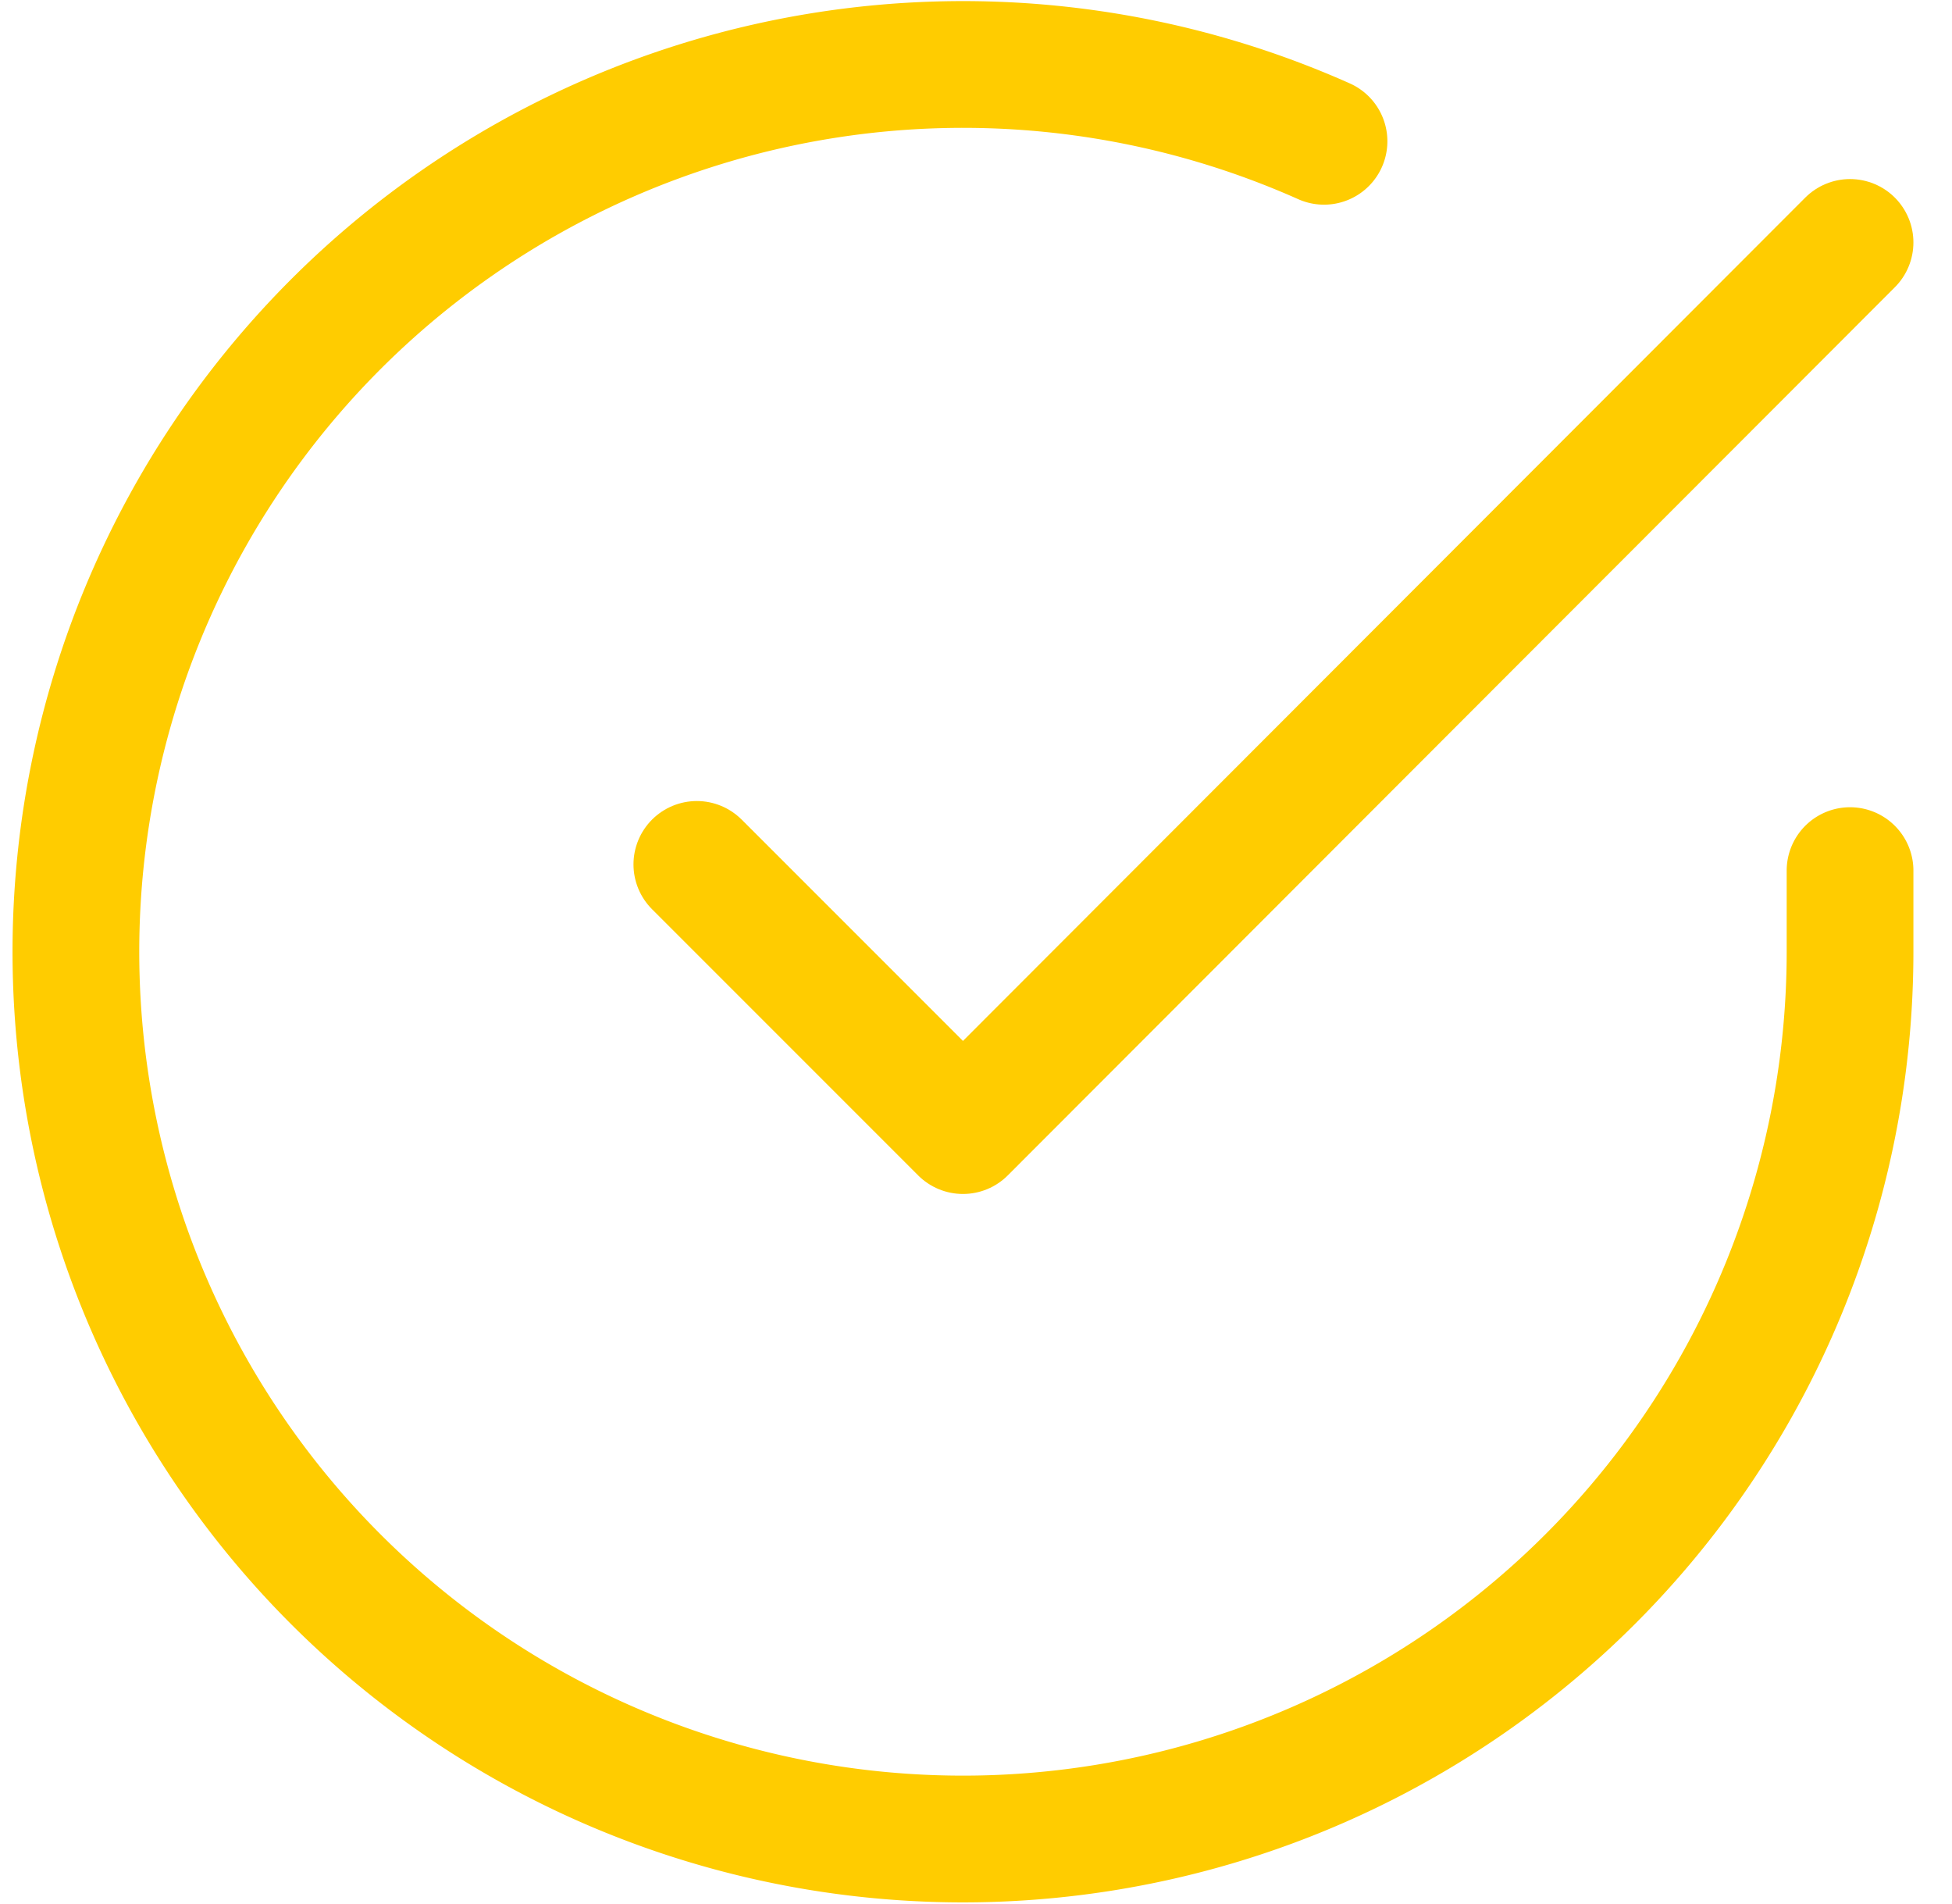 <?xml version="1.0" encoding="UTF-8" standalone="no"?>
<svg xmlns:inkscape="http://www.inkscape.org/namespaces/inkscape" xmlns:sodipodi="http://sodipodi.sourceforge.net/DTD/sodipodi-0.dtd" xmlns:xlink="http://www.w3.org/1999/xlink" xmlns="http://www.w3.org/2000/svg" xmlns:svg="http://www.w3.org/2000/svg" width="40" height="39" viewBox="0 0 45.625 45.055" version="1.1" id="svg5" sodipodi:docname="Icon_check_outline_gelb.svg" inkscape:version="1.1 (c68e22c387, 2021-05-23)">
  <defs id="defs9">
    <linearGradient id="linearGradient3673" inkscape:swatch="solid">
      <stop style="stop-color:#2cb751;stop-opacity:1;" offset="0" id="stop3671"/>
    </linearGradient>
    <linearGradient id="linearGradient3665" inkscape:swatch="gradient">
      <stop style="stop-color:#2cb751;stop-opacity:1;" offset="0" id="stop3661"/>
      <stop style="stop-color:#2cb751;stop-opacity:0;" offset="1" id="stop3663"/>
    </linearGradient>
    <linearGradient id="linearGradient2989" inkscape:swatch="solid">
      <stop style="stop-color:#ffcc00;stop-opacity:1;" offset="0" id="stop2987"/>
    </linearGradient>
    <linearGradient inkscape:collect="always" xlink:href="#linearGradient2989" id="linearGradient3669" x1="12" y1="16.51" x2="42.3" y2="16.51" gradientUnits="userSpaceOnUse"/>
    <linearGradient inkscape:collect="always" xlink:href="#linearGradient2989" id="linearGradient3675" x1="1.505" y1="23.992" x2="46.5" y2="23.992" gradientUnits="userSpaceOnUse"/>
  </defs>
  <sodipodi:namedview id="namedview7" pagecolor="#ffffff" bordercolor="#666666" borderopacity="1.0" inkscape:pageshadow="2" inkscape:pageopacity="0.0" inkscape:pagecheckerboard="0" showgrid="false" inkscape:snap-page="false" inkscape:zoom="16.712906" inkscape:cx="22.796753" inkscape:cy="22.5275" inkscape:window-width="1920" inkscape:window-height="1137" inkscape:window-x="-8" inkscape:window-y="-8" inkscape:window-maximized="1" inkscape:current-layer=""/>
  <g id="" data-name="" transform="translate(-1.496 -1.466)">
    <path id="Pfad_27" data-name="Pfad 27" d="M45,22.072V24A21,21,0,1,1,32.547,4.81" fill="none" stroke="#2cb751" stroke-linecap="round" stroke-linejoin="round" stroke-width="3" transform="translate(0 0)" style="fill:none;fill-opacity:1;stroke:url(#linearGradient3675)"/>
    <path id="Pfad_28" data-name="Pfad 28" d="M40.8,6l-21,21.021-6.3-6.3" transform="translate(4.2 1.204)" fill="none" stroke="#2cb751" stroke-linecap="round" stroke-linejoin="round" stroke-width="3" style="fill:none;fill-opacity:1;stroke:url(#linearGradient3669)"/>
  </g>
</svg>
